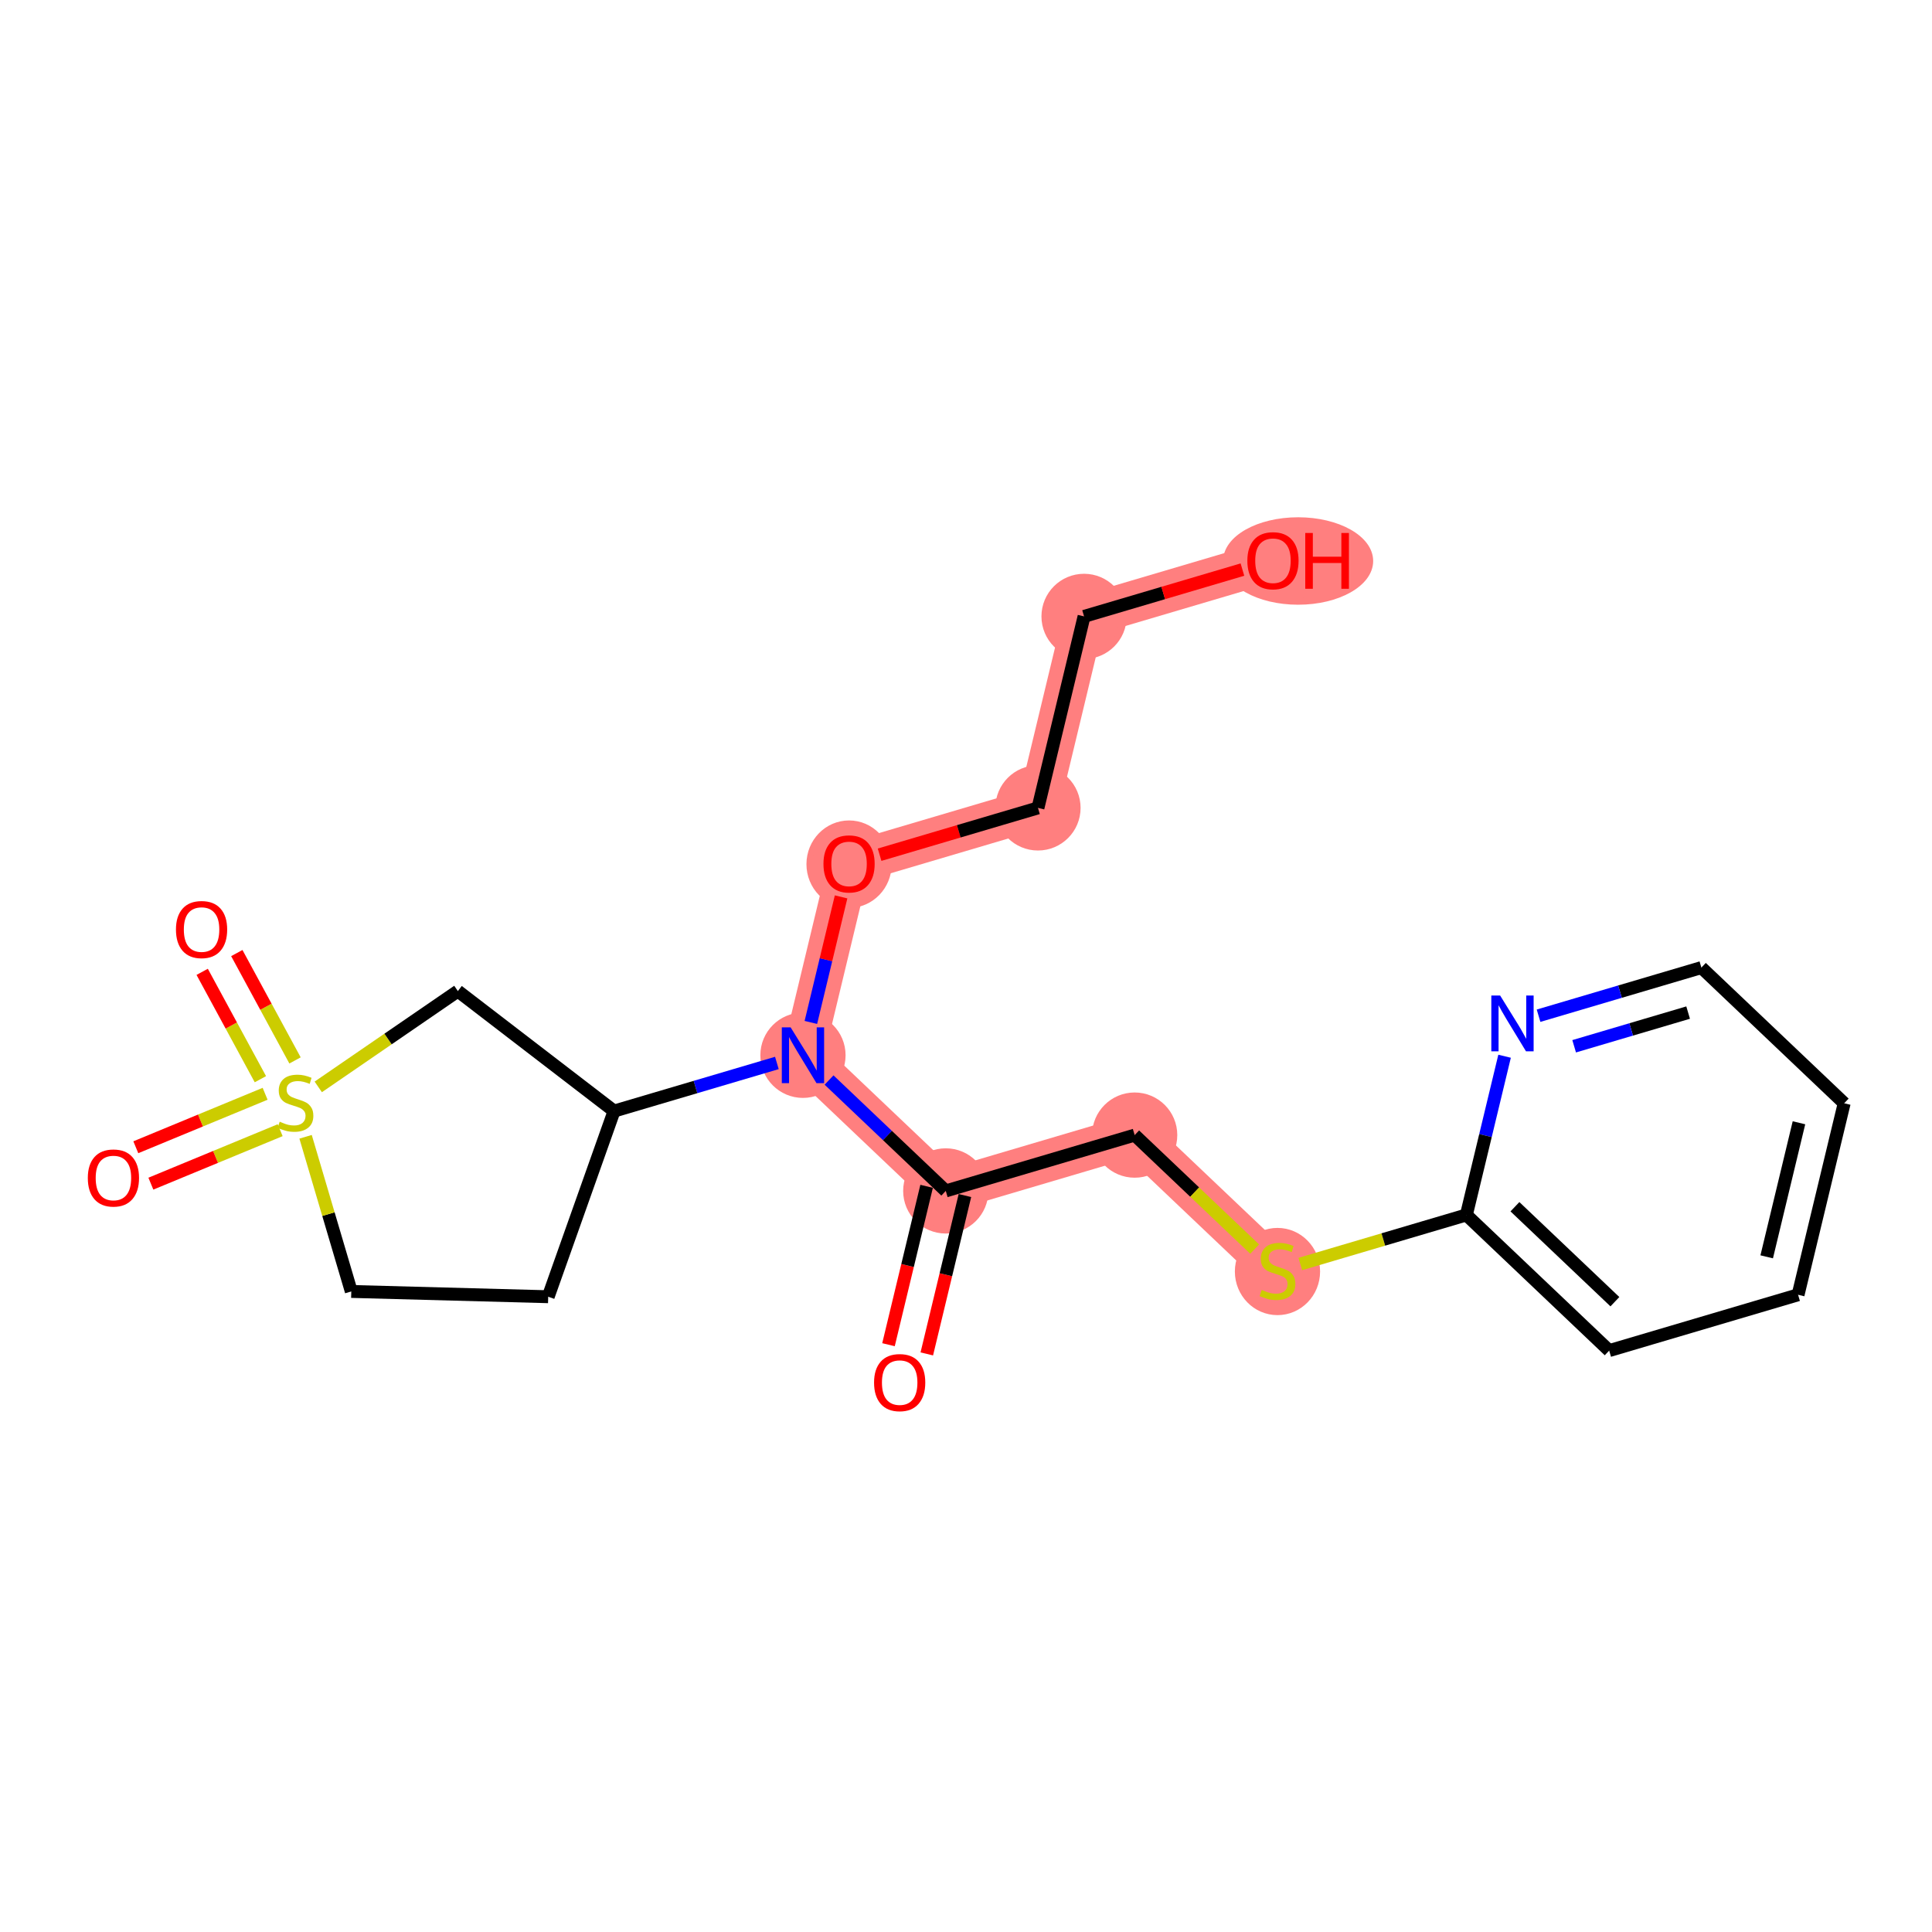 <?xml version='1.0' encoding='iso-8859-1'?>
<svg version='1.1' baseProfile='full'
              xmlns='http://www.w3.org/2000/svg'
                      xmlns:rdkit='http://www.rdkit.org/xml'
                      xmlns:xlink='http://www.w3.org/1999/xlink'
                  xml:space='preserve'
width='300px' height='300px' viewBox='0 0 300 300'>
<!-- END OF HEADER -->
<rect style='opacity:1.0;fill:#FFFFFF;stroke:none' width='300' height='300' x='0' y='0'> </rect>
<rect style='opacity:1.0;fill:#FFFFFF;stroke:none' width='300' height='300' x='0' y='0'> </rect>
<path d='M 146.859,184.926 L 176.191,176.257' style='fill:none;fill-rule:evenodd;stroke:#FF7F7F;stroke-width:6.5px;stroke-linecap:butt;stroke-linejoin:miter;stroke-opacity:1' />
<path d='M 146.859,184.926 L 124.684,163.859' style='fill:none;fill-rule:evenodd;stroke:#FF7F7F;stroke-width:6.5px;stroke-linecap:butt;stroke-linejoin:miter;stroke-opacity:1' />
<path d='M 176.191,176.257 L 198.366,197.324' style='fill:none;fill-rule:evenodd;stroke:#FF7F7F;stroke-width:6.5px;stroke-linecap:butt;stroke-linejoin:miter;stroke-opacity:1' />
<path d='M 124.684,163.859 L 131.842,134.121' style='fill:none;fill-rule:evenodd;stroke:#FF7F7F;stroke-width:6.5px;stroke-linecap:butt;stroke-linejoin:miter;stroke-opacity:1' />
<path d='M 131.842,134.121 L 161.175,125.451' style='fill:none;fill-rule:evenodd;stroke:#FF7F7F;stroke-width:6.5px;stroke-linecap:butt;stroke-linejoin:miter;stroke-opacity:1' />
<path d='M 161.175,125.451 L 168.333,95.713' style='fill:none;fill-rule:evenodd;stroke:#FF7F7F;stroke-width:6.5px;stroke-linecap:butt;stroke-linejoin:miter;stroke-opacity:1' />
<path d='M 168.333,95.713 L 197.665,87.043' style='fill:none;fill-rule:evenodd;stroke:#FF7F7F;stroke-width:6.5px;stroke-linecap:butt;stroke-linejoin:miter;stroke-opacity:1' />
<ellipse cx='146.859' cy='184.926' rx='6.117' ry='6.117'  style='fill:#FF7F7F;fill-rule:evenodd;stroke:#FF7F7F;stroke-width:1.0px;stroke-linecap:butt;stroke-linejoin:miter;stroke-opacity:1' />
<ellipse cx='176.191' cy='176.257' rx='6.117' ry='6.117'  style='fill:#FF7F7F;fill-rule:evenodd;stroke:#FF7F7F;stroke-width:1.0px;stroke-linecap:butt;stroke-linejoin:miter;stroke-opacity:1' />
<ellipse cx='198.366' cy='197.441' rx='6.117' ry='6.272'  style='fill:#FF7F7F;fill-rule:evenodd;stroke:#FF7F7F;stroke-width:1.0px;stroke-linecap:butt;stroke-linejoin:miter;stroke-opacity:1' />
<ellipse cx='124.684' cy='163.859' rx='6.117' ry='6.125'  style='fill:#FF7F7F;fill-rule:evenodd;stroke:#FF7F7F;stroke-width:1.0px;stroke-linecap:butt;stroke-linejoin:miter;stroke-opacity:1' />
<ellipse cx='131.842' cy='134.188' rx='6.117' ry='6.29'  style='fill:#FF7F7F;fill-rule:evenodd;stroke:#FF7F7F;stroke-width:1.0px;stroke-linecap:butt;stroke-linejoin:miter;stroke-opacity:1' />
<ellipse cx='161.175' cy='125.451' rx='6.117' ry='6.117'  style='fill:#FF7F7F;fill-rule:evenodd;stroke:#FF7F7F;stroke-width:1.0px;stroke-linecap:butt;stroke-linejoin:miter;stroke-opacity:1' />
<ellipse cx='168.333' cy='95.713' rx='6.117' ry='6.117'  style='fill:#FF7F7F;fill-rule:evenodd;stroke:#FF7F7F;stroke-width:1.0px;stroke-linecap:butt;stroke-linejoin:miter;stroke-opacity:1' />
<ellipse cx='201.574' cy='87.111' rx='11.152' ry='6.29'  style='fill:#FF7F7F;fill-rule:evenodd;stroke:#FF7F7F;stroke-width:1.0px;stroke-linecap:butt;stroke-linejoin:miter;stroke-opacity:1' />
<path class='bond-0 atom-0 atom-1' d='M 143.913,210.235 L 146.873,197.939' style='fill:none;fill-rule:evenodd;stroke:#FF0000;stroke-width:2.0px;stroke-linecap:butt;stroke-linejoin:miter;stroke-opacity:1' />
<path class='bond-0 atom-0 atom-1' d='M 146.873,197.939 L 149.832,185.642' style='fill:none;fill-rule:evenodd;stroke:#000000;stroke-width:2.0px;stroke-linecap:butt;stroke-linejoin:miter;stroke-opacity:1' />
<path class='bond-0 atom-0 atom-1' d='M 137.965,208.804 L 140.925,196.507' style='fill:none;fill-rule:evenodd;stroke:#FF0000;stroke-width:2.0px;stroke-linecap:butt;stroke-linejoin:miter;stroke-opacity:1' />
<path class='bond-0 atom-0 atom-1' d='M 140.925,196.507 L 143.885,184.211' style='fill:none;fill-rule:evenodd;stroke:#000000;stroke-width:2.0px;stroke-linecap:butt;stroke-linejoin:miter;stroke-opacity:1' />
<path class='bond-1 atom-1 atom-2' d='M 146.859,184.926 L 176.191,176.257' style='fill:none;fill-rule:evenodd;stroke:#000000;stroke-width:2.0px;stroke-linecap:butt;stroke-linejoin:miter;stroke-opacity:1' />
<path class='bond-9 atom-1 atom-10' d='M 146.859,184.926 L 137.796,176.316' style='fill:none;fill-rule:evenodd;stroke:#000000;stroke-width:2.0px;stroke-linecap:butt;stroke-linejoin:miter;stroke-opacity:1' />
<path class='bond-9 atom-1 atom-10' d='M 137.796,176.316 L 128.734,167.706' style='fill:none;fill-rule:evenodd;stroke:#0000FF;stroke-width:2.0px;stroke-linecap:butt;stroke-linejoin:miter;stroke-opacity:1' />
<path class='bond-2 atom-2 atom-3' d='M 176.191,176.257 L 185.508,185.108' style='fill:none;fill-rule:evenodd;stroke:#000000;stroke-width:2.0px;stroke-linecap:butt;stroke-linejoin:miter;stroke-opacity:1' />
<path class='bond-2 atom-2 atom-3' d='M 185.508,185.108 L 194.824,193.959' style='fill:none;fill-rule:evenodd;stroke:#CCCC00;stroke-width:2.0px;stroke-linecap:butt;stroke-linejoin:miter;stroke-opacity:1' />
<path class='bond-3 atom-3 atom-4' d='M 201.908,196.277 L 214.803,192.466' style='fill:none;fill-rule:evenodd;stroke:#CCCC00;stroke-width:2.0px;stroke-linecap:butt;stroke-linejoin:miter;stroke-opacity:1' />
<path class='bond-3 atom-3 atom-4' d='M 214.803,192.466 L 227.698,188.655' style='fill:none;fill-rule:evenodd;stroke:#000000;stroke-width:2.0px;stroke-linecap:butt;stroke-linejoin:miter;stroke-opacity:1' />
<path class='bond-4 atom-4 atom-5' d='M 227.698,188.655 L 249.873,209.722' style='fill:none;fill-rule:evenodd;stroke:#000000;stroke-width:2.0px;stroke-linecap:butt;stroke-linejoin:miter;stroke-opacity:1' />
<path class='bond-4 atom-4 atom-5' d='M 235.238,187.38 L 250.76,202.127' style='fill:none;fill-rule:evenodd;stroke:#000000;stroke-width:2.0px;stroke-linecap:butt;stroke-linejoin:miter;stroke-opacity:1' />
<path class='bond-21 atom-9 atom-4' d='M 233.63,164.013 L 230.664,176.334' style='fill:none;fill-rule:evenodd;stroke:#0000FF;stroke-width:2.0px;stroke-linecap:butt;stroke-linejoin:miter;stroke-opacity:1' />
<path class='bond-21 atom-9 atom-4' d='M 230.664,176.334 L 227.698,188.655' style='fill:none;fill-rule:evenodd;stroke:#000000;stroke-width:2.0px;stroke-linecap:butt;stroke-linejoin:miter;stroke-opacity:1' />
<path class='bond-5 atom-5 atom-6' d='M 249.873,209.722 L 279.206,201.052' style='fill:none;fill-rule:evenodd;stroke:#000000;stroke-width:2.0px;stroke-linecap:butt;stroke-linejoin:miter;stroke-opacity:1' />
<path class='bond-6 atom-6 atom-7' d='M 279.206,201.052 L 286.364,171.315' style='fill:none;fill-rule:evenodd;stroke:#000000;stroke-width:2.0px;stroke-linecap:butt;stroke-linejoin:miter;stroke-opacity:1' />
<path class='bond-6 atom-6 atom-7' d='M 274.332,195.16 L 279.342,174.344' style='fill:none;fill-rule:evenodd;stroke:#000000;stroke-width:2.0px;stroke-linecap:butt;stroke-linejoin:miter;stroke-opacity:1' />
<path class='bond-7 atom-7 atom-8' d='M 286.364,171.315 L 264.189,150.247' style='fill:none;fill-rule:evenodd;stroke:#000000;stroke-width:2.0px;stroke-linecap:butt;stroke-linejoin:miter;stroke-opacity:1' />
<path class='bond-8 atom-8 atom-9' d='M 264.189,150.247 L 251.548,153.983' style='fill:none;fill-rule:evenodd;stroke:#000000;stroke-width:2.0px;stroke-linecap:butt;stroke-linejoin:miter;stroke-opacity:1' />
<path class='bond-8 atom-8 atom-9' d='M 251.548,153.983 L 238.906,157.72' style='fill:none;fill-rule:evenodd;stroke:#0000FF;stroke-width:2.0px;stroke-linecap:butt;stroke-linejoin:miter;stroke-opacity:1' />
<path class='bond-8 atom-8 atom-9' d='M 262.131,157.234 L 253.282,159.85' style='fill:none;fill-rule:evenodd;stroke:#000000;stroke-width:2.0px;stroke-linecap:butt;stroke-linejoin:miter;stroke-opacity:1' />
<path class='bond-8 atom-8 atom-9' d='M 253.282,159.85 L 244.433,162.465' style='fill:none;fill-rule:evenodd;stroke:#0000FF;stroke-width:2.0px;stroke-linecap:butt;stroke-linejoin:miter;stroke-opacity:1' />
<path class='bond-10 atom-10 atom-11' d='M 125.911,158.763 L 128.257,149.016' style='fill:none;fill-rule:evenodd;stroke:#0000FF;stroke-width:2.0px;stroke-linecap:butt;stroke-linejoin:miter;stroke-opacity:1' />
<path class='bond-10 atom-10 atom-11' d='M 128.257,149.016 L 130.603,139.269' style='fill:none;fill-rule:evenodd;stroke:#FF0000;stroke-width:2.0px;stroke-linecap:butt;stroke-linejoin:miter;stroke-opacity:1' />
<path class='bond-14 atom-10 atom-15' d='M 120.634,165.056 L 107.993,168.792' style='fill:none;fill-rule:evenodd;stroke:#0000FF;stroke-width:2.0px;stroke-linecap:butt;stroke-linejoin:miter;stroke-opacity:1' />
<path class='bond-14 atom-10 atom-15' d='M 107.993,168.792 L 95.352,172.528' style='fill:none;fill-rule:evenodd;stroke:#000000;stroke-width:2.0px;stroke-linecap:butt;stroke-linejoin:miter;stroke-opacity:1' />
<path class='bond-11 atom-11 atom-12' d='M 136.583,132.72 L 148.879,129.085' style='fill:none;fill-rule:evenodd;stroke:#FF0000;stroke-width:2.0px;stroke-linecap:butt;stroke-linejoin:miter;stroke-opacity:1' />
<path class='bond-11 atom-11 atom-12' d='M 148.879,129.085 L 161.175,125.451' style='fill:none;fill-rule:evenodd;stroke:#000000;stroke-width:2.0px;stroke-linecap:butt;stroke-linejoin:miter;stroke-opacity:1' />
<path class='bond-12 atom-12 atom-13' d='M 161.175,125.451 L 168.333,95.713' style='fill:none;fill-rule:evenodd;stroke:#000000;stroke-width:2.0px;stroke-linecap:butt;stroke-linejoin:miter;stroke-opacity:1' />
<path class='bond-13 atom-13 atom-14' d='M 168.333,95.713 L 180.628,92.079' style='fill:none;fill-rule:evenodd;stroke:#000000;stroke-width:2.0px;stroke-linecap:butt;stroke-linejoin:miter;stroke-opacity:1' />
<path class='bond-13 atom-13 atom-14' d='M 180.628,92.079 L 192.924,88.445' style='fill:none;fill-rule:evenodd;stroke:#FF0000;stroke-width:2.0px;stroke-linecap:butt;stroke-linejoin:miter;stroke-opacity:1' />
<path class='bond-15 atom-15 atom-16' d='M 95.352,172.528 L 85.124,201.355' style='fill:none;fill-rule:evenodd;stroke:#000000;stroke-width:2.0px;stroke-linecap:butt;stroke-linejoin:miter;stroke-opacity:1' />
<path class='bond-22 atom-21 atom-15' d='M 71.096,153.894 L 95.352,172.528' style='fill:none;fill-rule:evenodd;stroke:#000000;stroke-width:2.0px;stroke-linecap:butt;stroke-linejoin:miter;stroke-opacity:1' />
<path class='bond-16 atom-16 atom-17' d='M 85.124,201.355 L 54.548,200.536' style='fill:none;fill-rule:evenodd;stroke:#000000;stroke-width:2.0px;stroke-linecap:butt;stroke-linejoin:miter;stroke-opacity:1' />
<path class='bond-17 atom-17 atom-18' d='M 54.548,200.536 L 50.999,188.528' style='fill:none;fill-rule:evenodd;stroke:#000000;stroke-width:2.0px;stroke-linecap:butt;stroke-linejoin:miter;stroke-opacity:1' />
<path class='bond-17 atom-17 atom-18' d='M 50.999,188.528 L 47.45,176.52' style='fill:none;fill-rule:evenodd;stroke:#CCCC00;stroke-width:2.0px;stroke-linecap:butt;stroke-linejoin:miter;stroke-opacity:1' />
<path class='bond-18 atom-18 atom-19' d='M 41.167,169.842 L 31.128,173.993' style='fill:none;fill-rule:evenodd;stroke:#CCCC00;stroke-width:2.0px;stroke-linecap:butt;stroke-linejoin:miter;stroke-opacity:1' />
<path class='bond-18 atom-18 atom-19' d='M 31.128,173.993 L 21.089,178.145' style='fill:none;fill-rule:evenodd;stroke:#FF0000;stroke-width:2.0px;stroke-linecap:butt;stroke-linejoin:miter;stroke-opacity:1' />
<path class='bond-18 atom-18 atom-19' d='M 43.505,175.495 L 33.466,179.646' style='fill:none;fill-rule:evenodd;stroke:#CCCC00;stroke-width:2.0px;stroke-linecap:butt;stroke-linejoin:miter;stroke-opacity:1' />
<path class='bond-18 atom-18 atom-19' d='M 33.466,179.646 L 23.427,183.798' style='fill:none;fill-rule:evenodd;stroke:#FF0000;stroke-width:2.0px;stroke-linecap:butt;stroke-linejoin:miter;stroke-opacity:1' />
<path class='bond-19 atom-18 atom-20' d='M 45.811,164.662 L 41.292,156.327' style='fill:none;fill-rule:evenodd;stroke:#CCCC00;stroke-width:2.0px;stroke-linecap:butt;stroke-linejoin:miter;stroke-opacity:1' />
<path class='bond-19 atom-18 atom-20' d='M 41.292,156.327 L 36.772,147.992' style='fill:none;fill-rule:evenodd;stroke:#FF0000;stroke-width:2.0px;stroke-linecap:butt;stroke-linejoin:miter;stroke-opacity:1' />
<path class='bond-19 atom-18 atom-20' d='M 40.433,167.578 L 35.914,159.243' style='fill:none;fill-rule:evenodd;stroke:#CCCC00;stroke-width:2.0px;stroke-linecap:butt;stroke-linejoin:miter;stroke-opacity:1' />
<path class='bond-19 atom-18 atom-20' d='M 35.914,159.243 L 31.394,150.907' style='fill:none;fill-rule:evenodd;stroke:#FF0000;stroke-width:2.0px;stroke-linecap:butt;stroke-linejoin:miter;stroke-opacity:1' />
<path class='bond-20 atom-18 atom-21' d='M 49.42,168.772 L 60.258,161.333' style='fill:none;fill-rule:evenodd;stroke:#CCCC00;stroke-width:2.0px;stroke-linecap:butt;stroke-linejoin:miter;stroke-opacity:1' />
<path class='bond-20 atom-18 atom-21' d='M 60.258,161.333 L 71.096,153.894' style='fill:none;fill-rule:evenodd;stroke:#000000;stroke-width:2.0px;stroke-linecap:butt;stroke-linejoin:miter;stroke-opacity:1' />
<path  class='atom-0' d='M 135.724 214.689
Q 135.724 212.609, 136.752 211.446
Q 137.78 210.284, 139.701 210.284
Q 141.622 210.284, 142.649 211.446
Q 143.677 212.609, 143.677 214.689
Q 143.677 216.793, 142.637 217.992
Q 141.597 219.179, 139.701 219.179
Q 137.792 219.179, 136.752 217.992
Q 135.724 216.805, 135.724 214.689
M 139.701 218.2
Q 141.022 218.2, 141.732 217.319
Q 142.454 216.426, 142.454 214.689
Q 142.454 212.988, 141.732 212.132
Q 141.022 211.263, 139.701 211.263
Q 138.379 211.263, 137.657 212.119
Q 136.948 212.976, 136.948 214.689
Q 136.948 216.438, 137.657 217.319
Q 138.379 218.2, 139.701 218.2
' fill='#FF0000'/>
<path  class='atom-3' d='M 195.919 200.297
Q 196.017 200.334, 196.421 200.505
Q 196.824 200.677, 197.265 200.787
Q 197.717 200.885, 198.158 200.885
Q 198.978 200.885, 199.455 200.493
Q 199.932 200.089, 199.932 199.392
Q 199.932 198.915, 199.687 198.621
Q 199.455 198.328, 199.088 198.169
Q 198.721 198.01, 198.109 197.826
Q 197.338 197.594, 196.873 197.373
Q 196.421 197.153, 196.09 196.688
Q 195.772 196.223, 195.772 195.44
Q 195.772 194.351, 196.506 193.678
Q 197.253 193.005, 198.721 193.005
Q 199.724 193.005, 200.862 193.483
L 200.58 194.425
Q 199.54 193.997, 198.757 193.997
Q 197.913 193.997, 197.448 194.351
Q 196.983 194.694, 196.996 195.293
Q 196.996 195.758, 197.228 196.04
Q 197.473 196.321, 197.815 196.48
Q 198.17 196.639, 198.757 196.823
Q 199.54 197.067, 200.005 197.312
Q 200.47 197.557, 200.801 198.058
Q 201.143 198.548, 201.143 199.392
Q 201.143 200.591, 200.336 201.24
Q 199.54 201.876, 198.207 201.876
Q 197.436 201.876, 196.849 201.704
Q 196.274 201.545, 195.589 201.264
L 195.919 200.297
' fill='#CCCC00'/>
<path  class='atom-9' d='M 232.942 154.586
L 235.78 159.174
Q 236.062 159.626, 236.514 160.446
Q 236.967 161.266, 236.991 161.315
L 236.991 154.586
L 238.141 154.586
L 238.141 163.248
L 236.955 163.248
L 233.908 158.232
Q 233.553 157.644, 233.174 156.971
Q 232.807 156.299, 232.697 156.091
L 232.697 163.248
L 231.571 163.248
L 231.571 154.586
L 232.942 154.586
' fill='#0000FF'/>
<path  class='atom-10' d='M 122.769 159.527
L 125.608 164.116
Q 125.889 164.568, 126.342 165.388
Q 126.795 166.208, 126.819 166.257
L 126.819 159.527
L 127.969 159.527
L 127.969 168.19
L 126.782 168.19
L 123.736 163.173
Q 123.381 162.586, 123.002 161.913
Q 122.635 161.24, 122.525 161.032
L 122.525 168.19
L 121.399 168.19
L 121.399 159.527
L 122.769 159.527
' fill='#0000FF'/>
<path  class='atom-11' d='M 127.866 134.145
Q 127.866 132.065, 128.893 130.903
Q 129.921 129.741, 131.842 129.741
Q 133.763 129.741, 134.791 130.903
Q 135.818 132.065, 135.818 134.145
Q 135.818 136.25, 134.778 137.449
Q 133.738 138.636, 131.842 138.636
Q 129.933 138.636, 128.893 137.449
Q 127.866 136.262, 127.866 134.145
M 131.842 137.657
Q 133.163 137.657, 133.873 136.776
Q 134.595 135.883, 134.595 134.145
Q 134.595 132.445, 133.873 131.588
Q 133.163 130.72, 131.842 130.72
Q 130.521 130.72, 129.799 131.576
Q 129.089 132.432, 129.089 134.145
Q 129.089 135.895, 129.799 136.776
Q 130.521 137.657, 131.842 137.657
' fill='#FF0000'/>
<path  class='atom-14' d='M 193.689 87.068
Q 193.689 84.988, 194.717 83.826
Q 195.744 82.663, 197.665 82.663
Q 199.586 82.663, 200.614 83.826
Q 201.641 84.988, 201.641 87.068
Q 201.641 89.172, 200.602 90.371
Q 199.562 91.558, 197.665 91.558
Q 195.757 91.558, 194.717 90.371
Q 193.689 89.184, 193.689 87.068
M 197.665 90.579
Q 198.987 90.579, 199.696 89.698
Q 200.418 88.805, 200.418 87.068
Q 200.418 85.367, 199.696 84.511
Q 198.987 83.642, 197.665 83.642
Q 196.344 83.642, 195.622 84.499
Q 194.912 85.355, 194.912 87.068
Q 194.912 88.817, 195.622 89.698
Q 196.344 90.579, 197.665 90.579
' fill='#FF0000'/>
<path  class='atom-14' d='M 202.681 82.761
L 203.856 82.761
L 203.856 86.444
L 208.285 86.444
L 208.285 82.761
L 209.46 82.761
L 209.46 91.424
L 208.285 91.424
L 208.285 87.423
L 203.856 87.423
L 203.856 91.424
L 202.681 91.424
L 202.681 82.761
' fill='#FF0000'/>
<path  class='atom-18' d='M 43.431 174.177
Q 43.529 174.213, 43.933 174.385
Q 44.337 174.556, 44.777 174.666
Q 45.23 174.764, 45.67 174.764
Q 46.49 174.764, 46.967 174.373
Q 47.444 173.969, 47.444 173.271
Q 47.444 172.794, 47.2 172.501
Q 46.967 172.207, 46.6 172.048
Q 46.233 171.889, 45.621 171.705
Q 44.851 171.473, 44.386 171.253
Q 43.933 171.032, 43.603 170.568
Q 43.285 170.103, 43.285 169.32
Q 43.285 168.231, 44.019 167.558
Q 44.765 166.885, 46.233 166.885
Q 47.236 166.885, 48.374 167.362
L 48.093 168.304
Q 47.053 167.876, 46.27 167.876
Q 45.426 167.876, 44.961 168.231
Q 44.496 168.573, 44.508 169.173
Q 44.508 169.638, 44.74 169.919
Q 44.985 170.2, 45.328 170.36
Q 45.683 170.519, 46.27 170.702
Q 47.053 170.947, 47.518 171.191
Q 47.983 171.436, 48.313 171.938
Q 48.656 172.427, 48.656 173.271
Q 48.656 174.47, 47.848 175.119
Q 47.053 175.755, 45.719 175.755
Q 44.949 175.755, 44.361 175.584
Q 43.786 175.425, 43.101 175.143
L 43.431 174.177
' fill='#CCCC00'/>
<path  class='atom-19' d='M 13.636 182.917
Q 13.636 180.837, 14.664 179.674
Q 15.692 178.512, 17.613 178.512
Q 19.534 178.512, 20.561 179.674
Q 21.589 180.837, 21.589 182.917
Q 21.589 185.021, 20.549 186.22
Q 19.509 187.407, 17.613 187.407
Q 15.704 187.407, 14.664 186.22
Q 13.636 185.033, 13.636 182.917
M 17.613 186.428
Q 18.934 186.428, 19.644 185.547
Q 20.366 184.654, 20.366 182.917
Q 20.366 181.216, 19.644 180.36
Q 18.934 179.491, 17.613 179.491
Q 16.291 179.491, 15.569 180.347
Q 14.86 181.204, 14.86 182.917
Q 14.86 184.666, 15.569 185.547
Q 16.291 186.428, 17.613 186.428
' fill='#FF0000'/>
<path  class='atom-20' d='M 27.323 144.339
Q 27.323 142.259, 28.351 141.097
Q 29.378 139.935, 31.299 139.935
Q 33.22 139.935, 34.248 141.097
Q 35.276 142.259, 35.276 144.339
Q 35.276 146.444, 34.236 147.643
Q 33.196 148.829, 31.299 148.829
Q 29.391 148.829, 28.351 147.643
Q 27.323 146.456, 27.323 144.339
M 31.299 147.851
Q 32.621 147.851, 33.33 146.97
Q 34.052 146.077, 34.052 144.339
Q 34.052 142.639, 33.33 141.782
Q 32.621 140.913, 31.299 140.913
Q 29.978 140.913, 29.256 141.77
Q 28.547 142.626, 28.547 144.339
Q 28.547 146.089, 29.256 146.97
Q 29.978 147.851, 31.299 147.851
' fill='#FF0000'/>
</svg>
